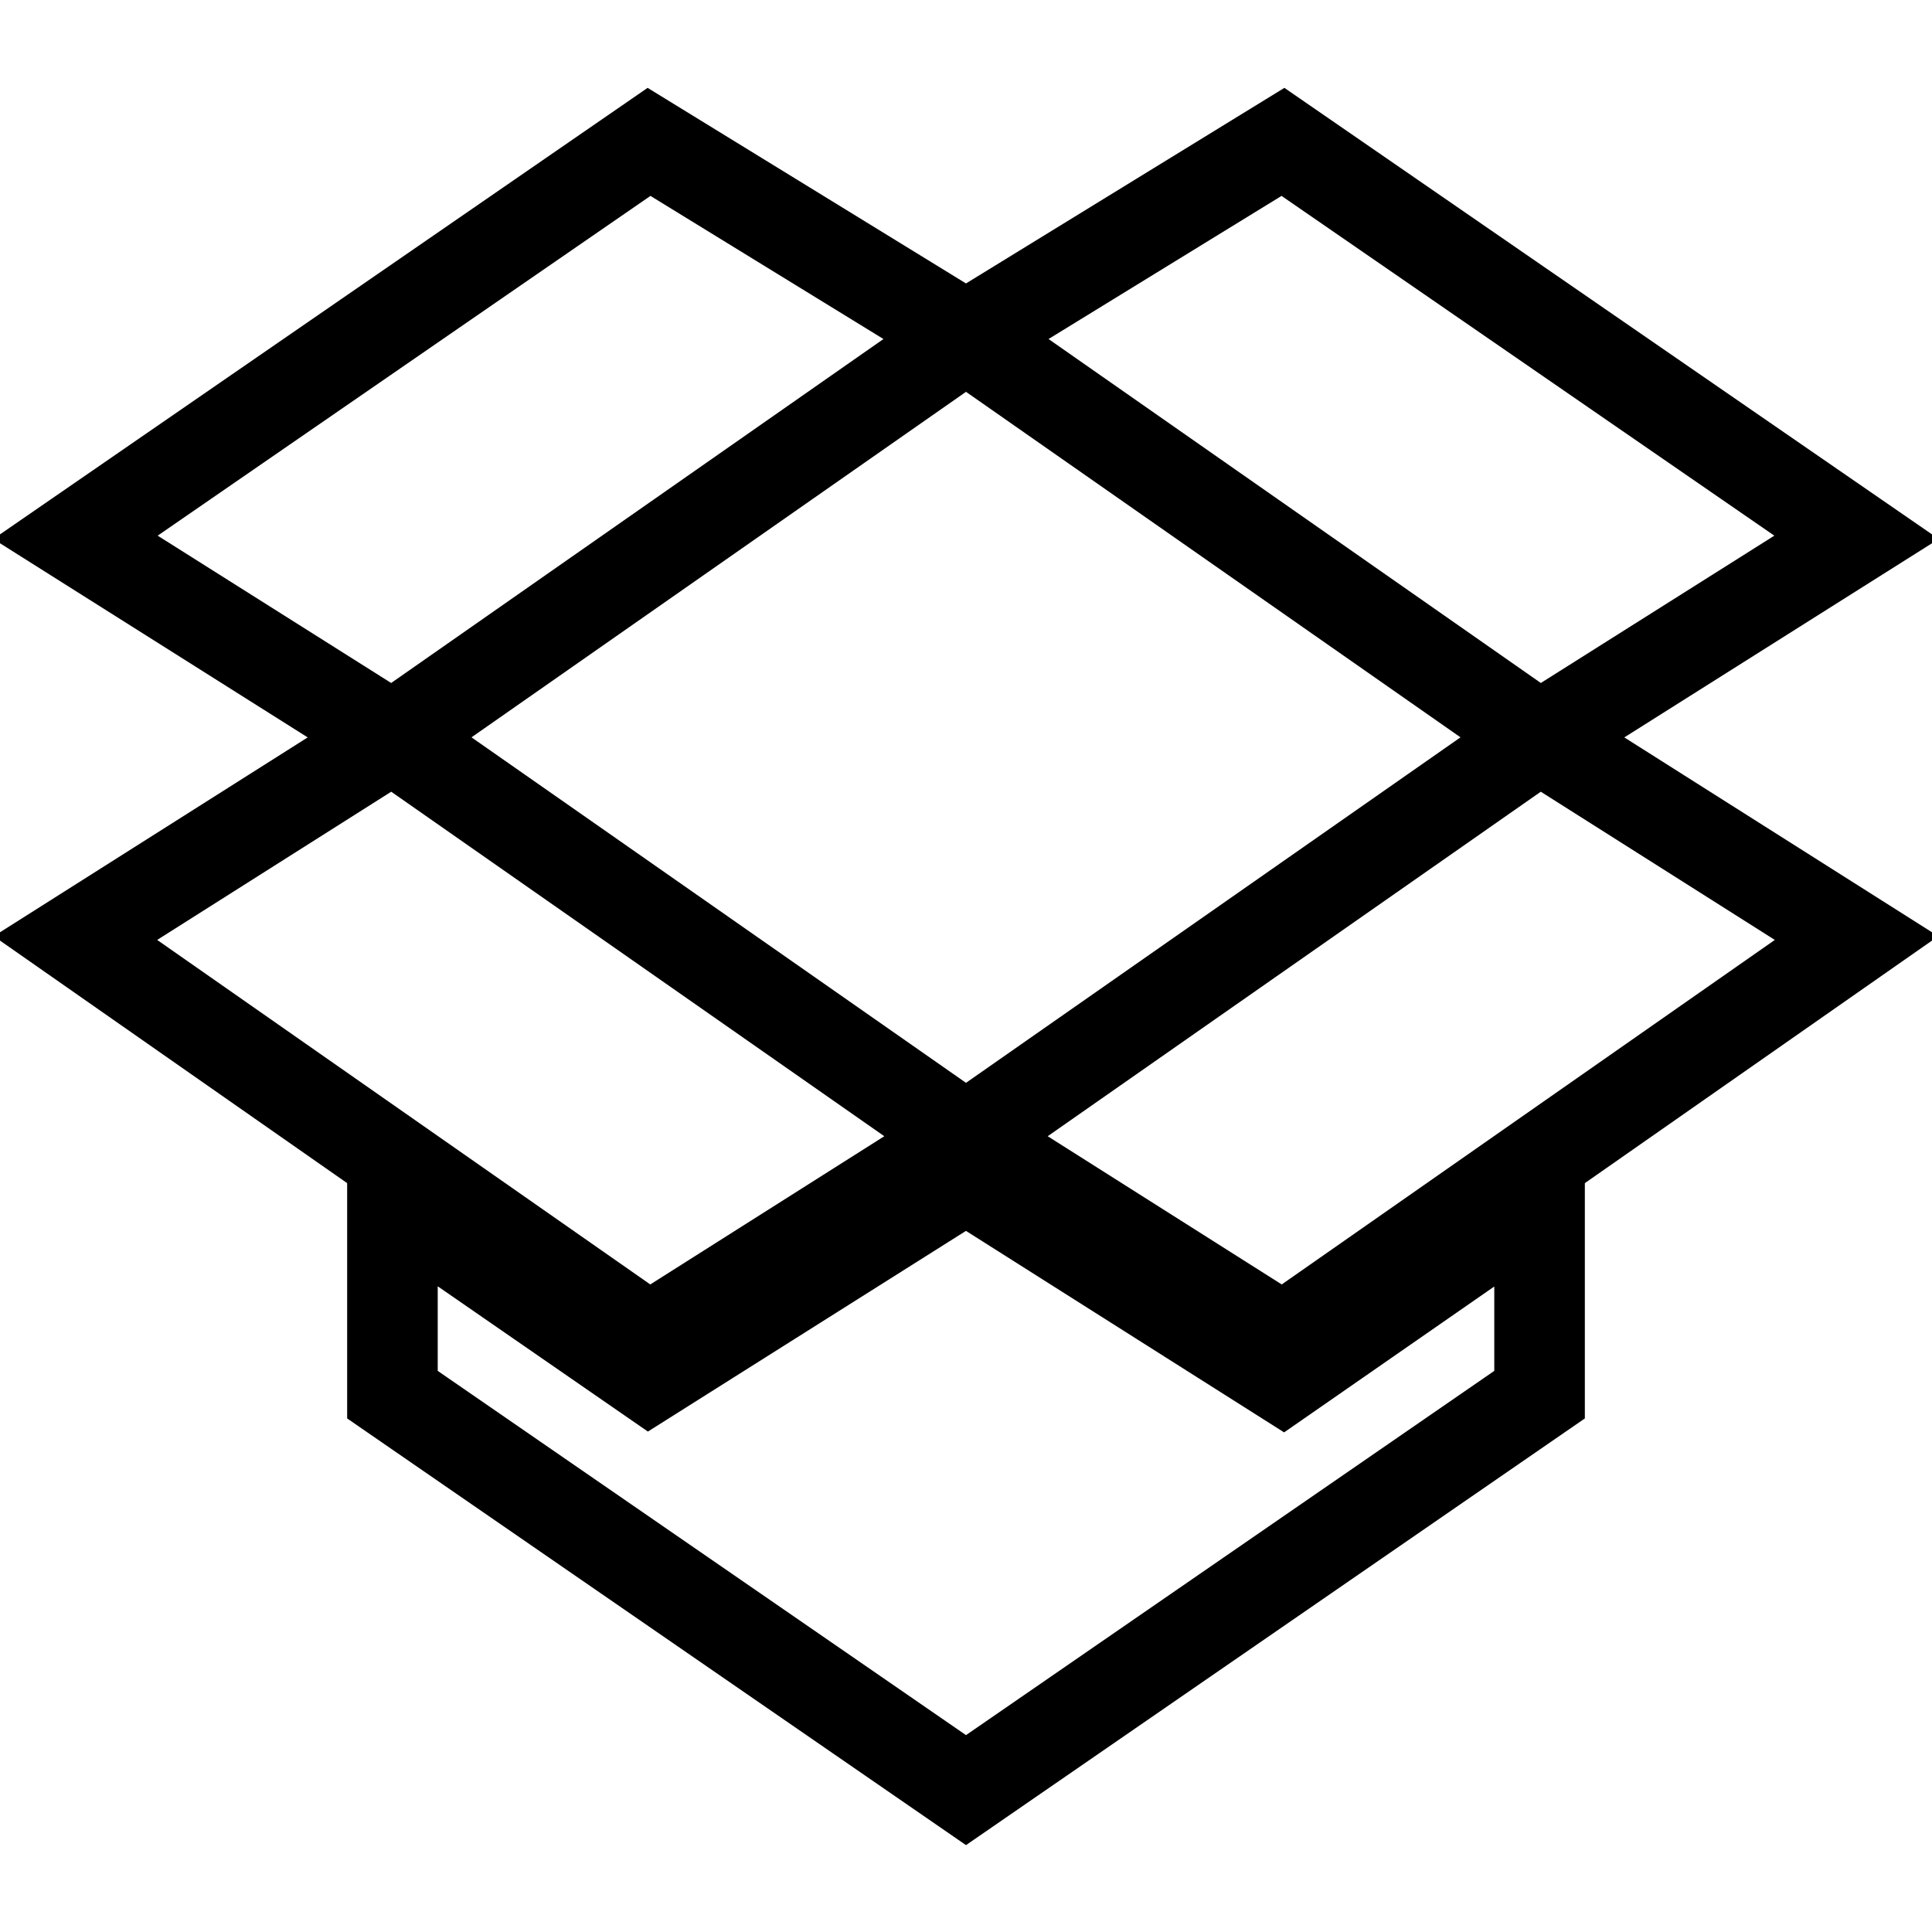 <?xml version="1.0" encoding="utf-8"?>
<!-- Svg Vector Icons : http://www.onlinewebfonts.com/icon -->
<!DOCTYPE svg PUBLIC "-//W3C//DTD SVG 1.1//EN" "http://www.w3.org/Graphics/SVG/1.1/DTD/svg11.dtd">
<svg version="1.1" xmlns="http://www.w3.org/2000/svg" xmlns:xlink="http://www.w3.org/1999/xlink" x="0px" y="0px" viewBox="0 0 256 256" enable-background="new 0 0 256 256" xml:space="preserve">
<g><g><path stroke-width="12" fill-opacity="0" stroke="#000000"  d="M121.4,146.4"/><path stroke-width="12" fill-opacity="0" stroke="#000000"  d="M86,18.8L10,71.2l42,26.5l76-53.1L86,18.8z"/><path stroke-width="12" fill-opacity="0" stroke="#000000"  d="M128,150.8l42,26.6l76-53.1l-42-26.6L128,150.8z"/><path stroke-width="12" fill-opacity="0" stroke="#000000"  d="M246,71.2l-76-52.4l-42,25.8l76,53.1L246,71.2z"/><path stroke-width="12" fill-opacity="0" stroke="#000000"  d="M10,124.3l76,53.1l42-26.6L52,97.7L10,124.3z"/><path stroke-width="12" fill-opacity="0" stroke="#000000"  d="M246,156"/><path stroke-width="12" fill-opacity="0" stroke="#000000"  d="M170,182.6L128,156l-42,26.5L52,159v25.8l76,52.4l76-52.4V159L170,182.6z"/></g></g>
</svg>